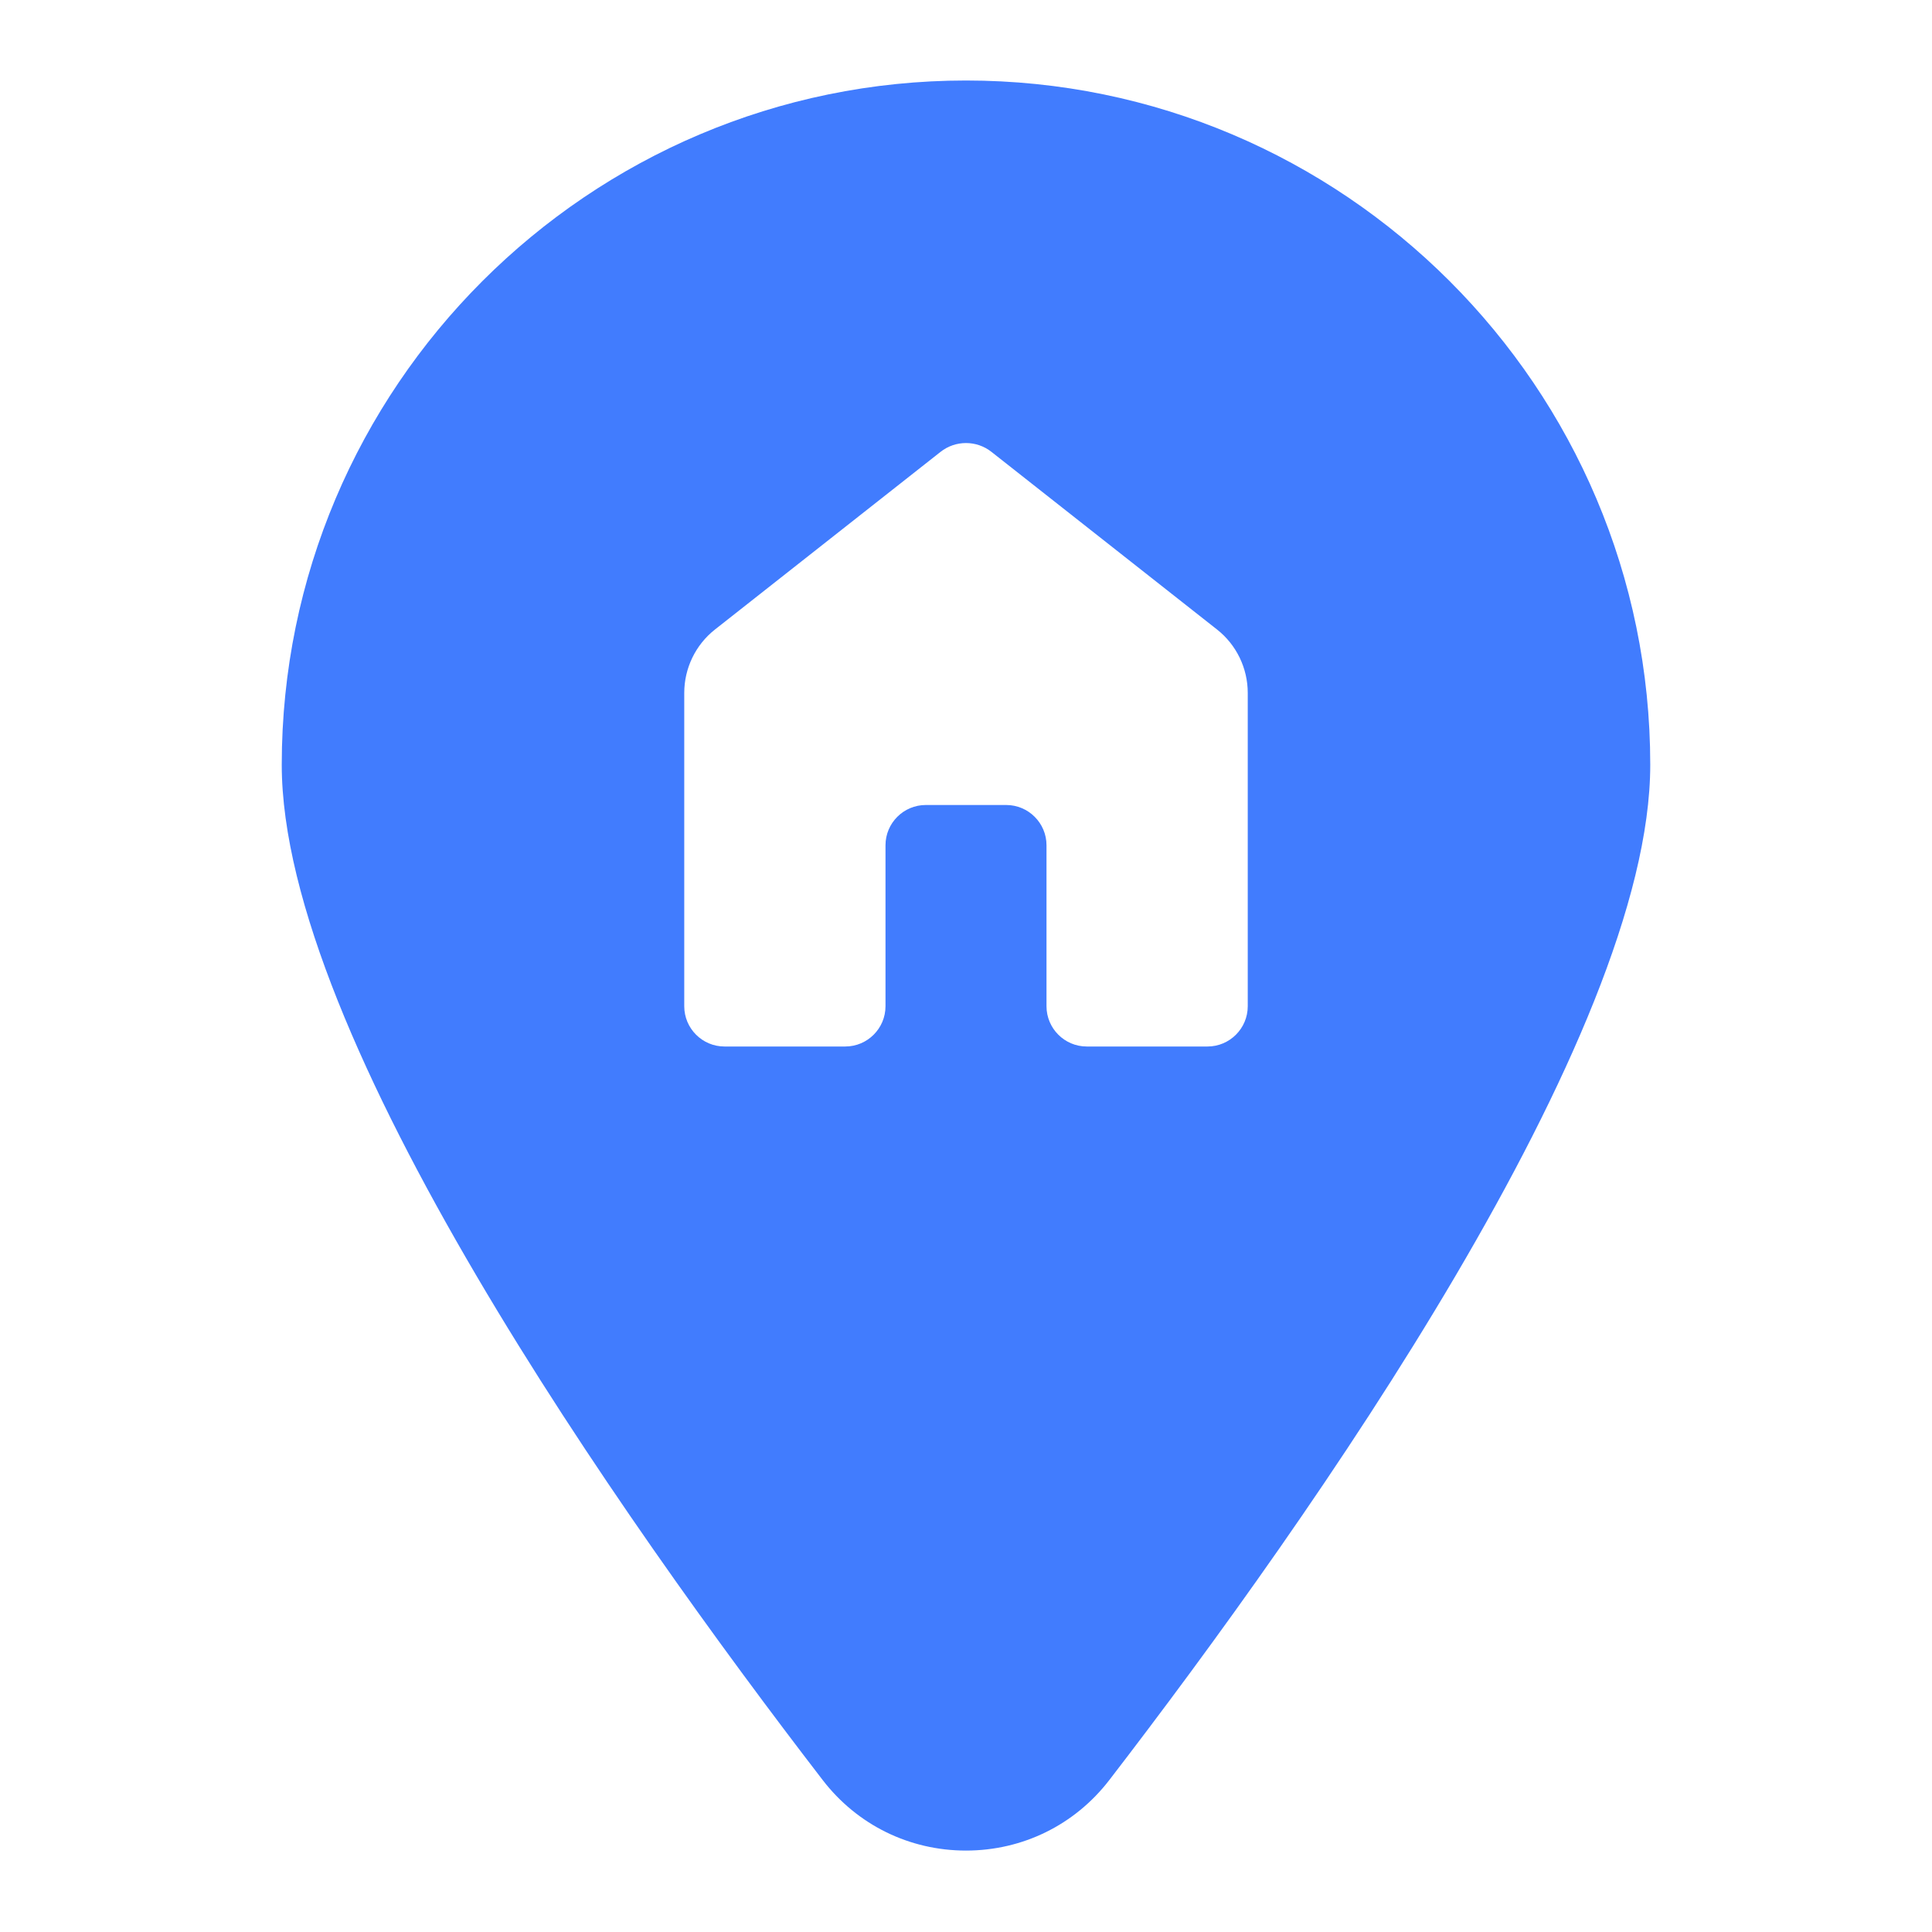 <?xml version="1.0" encoding="UTF-8"?>
<svg xmlns="http://www.w3.org/2000/svg" xmlns:xlink="http://www.w3.org/1999/xlink" viewBox="0 0 48 48" width="48px" height="48px">
<g id="surface67508561">
<path style=" stroke:none;fill-rule:nonzero;fill:rgb(25.49%,48.627%,99.608%);fill-opacity:1;" d="M 24 2 C 14.625 2 7 9.625 7 19 C 7 25.746 15.418 37.699 20.438 44.223 C 21.297 45.34 22.594 45.977 24 45.977 C 25.406 45.977 26.703 45.34 27.562 44.223 C 32.582 37.699 41 25.746 41 19 C 41 9.625 33.375 2 24 2 Z M 31 25 C 31 25.551 30.551 26 30 26 L 27 26 C 26.449 26 26 25.551 26 25 L 26 21 C 26 20.449 25.551 20 25 20 L 23 20 C 22.449 20 22 20.449 22 21 L 22 25 C 22 25.551 21.551 26 21 26 L 18 26 C 17.449 26 17 25.551 17 25 L 17 17.215 C 17 16.602 17.281 16.02 17.762 15.641 L 23.367 11.227 C 23.738 10.934 24.262 10.934 24.633 11.227 L 30.238 15.641 C 30.719 16.02 31 16.602 31 17.215 Z M 31 25 "/>
</g>
</svg>
